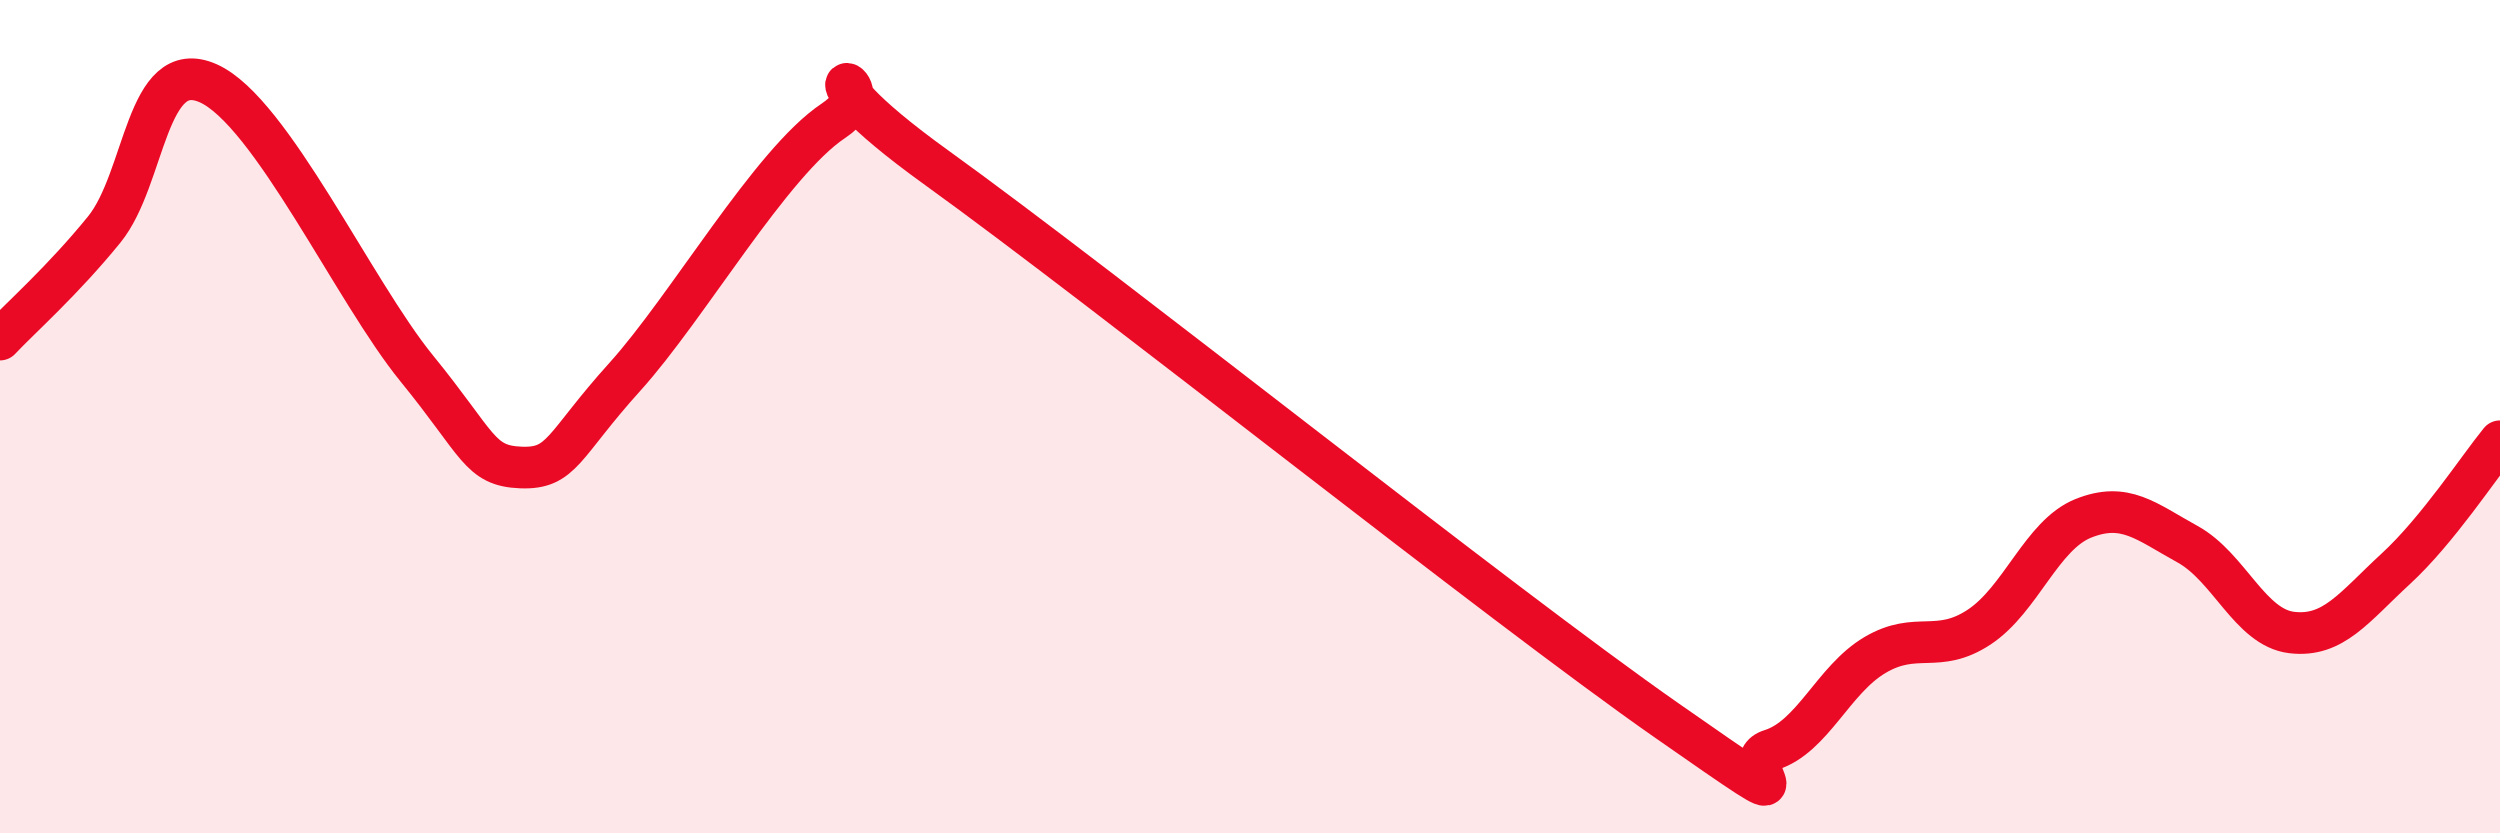 
    <svg width="60" height="20" viewBox="0 0 60 20" xmlns="http://www.w3.org/2000/svg">
      <path
        d="M 0,8.15 C 0.5,7.62 1.5,6.74 2.5,5.51 C 3.5,4.28 3.5,1.33 5,2 C 6.5,2.67 8.5,7 10,8.84 C 11.5,10.68 11.5,11.18 12.5,11.22 C 13.5,11.26 13.5,10.7 15,9.04 C 16.5,7.38 18.5,3.9 20,2.9 C 21.5,1.9 18.5,1.16 22.5,4.04 C 26.5,6.92 36,14.5 40,17.29 C 44,20.08 41.5,18.31 42.5,18 C 43.5,17.69 44,16.31 45,15.72 C 46,15.13 46.5,15.71 47.5,15.05 C 48.5,14.39 49,12.84 50,12.44 C 51,12.04 51.5,12.51 52.5,13.06 C 53.5,13.61 54,15.06 55,15.18 C 56,15.3 56.5,14.57 57.5,13.65 C 58.5,12.73 59.5,11.2 60,10.59L60 20L0 20Z"
        fill="#EB0A25"
        opacity="0.1"
        stroke-linecap="round"
        stroke-linejoin="round"
      />
      <path
        d="M 0,8.15 C 0.5,7.62 1.5,6.74 2.5,5.51 C 3.5,4.28 3.5,1.33 5,2 C 6.5,2.67 8.5,7 10,8.84 C 11.5,10.68 11.5,11.18 12.5,11.22 C 13.5,11.26 13.5,10.7 15,9.04 C 16.5,7.38 18.5,3.9 20,2.9 C 21.5,1.9 18.5,1.16 22.5,4.04 C 26.5,6.92 36,14.5 40,17.29 C 44,20.08 41.5,18.31 42.5,18 C 43.5,17.69 44,16.31 45,15.72 C 46,15.13 46.5,15.71 47.5,15.05 C 48.5,14.39 49,12.84 50,12.44 C 51,12.04 51.5,12.51 52.5,13.06 C 53.5,13.61 54,15.06 55,15.18 C 56,15.3 56.5,14.57 57.5,13.65 C 58.5,12.73 59.5,11.2 60,10.59"
        stroke="#EB0A25"
        stroke-width="1"
        fill="none"
        stroke-linecap="round"
        stroke-linejoin="round"
      />
    </svg>
  